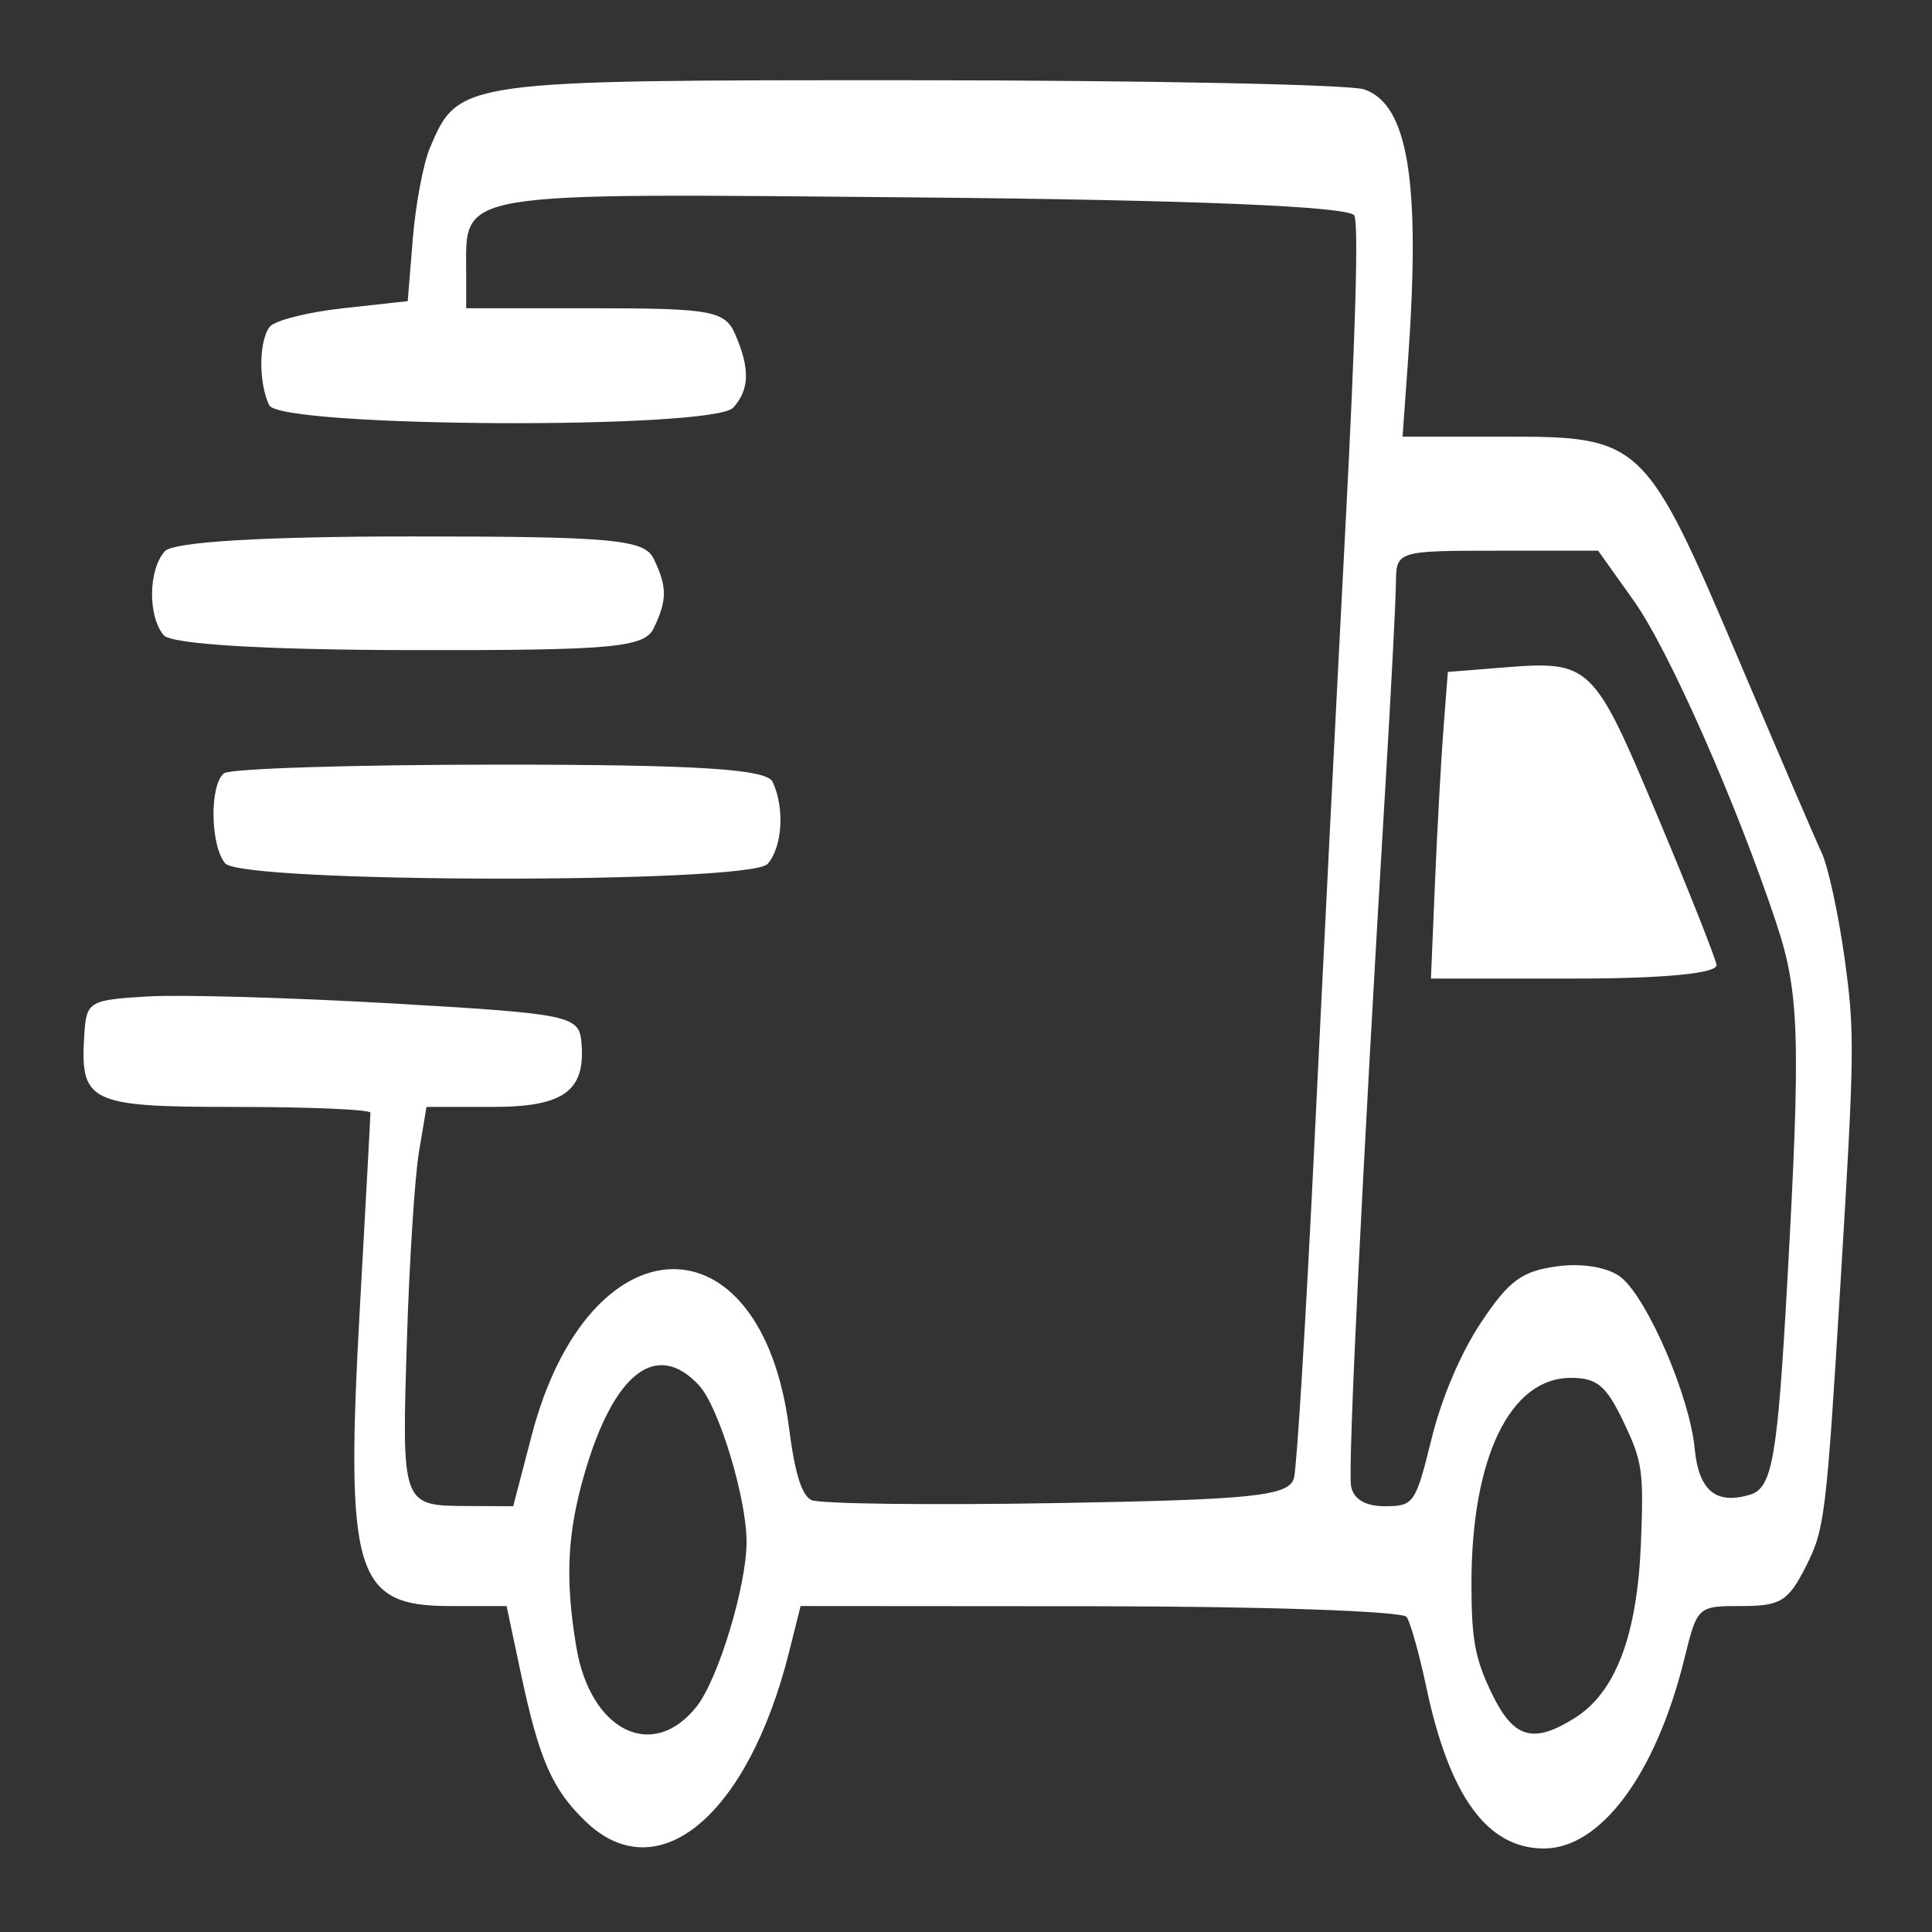<svg xmlns="http://www.w3.org/2000/svg" xml:space="preserve" id="svg1" version="1.1" viewBox="0 0 312.208 312.208" height="1180" width="1180"><rect x="0" y="0" width="312.208" height="312.208" fill="#333333" stroke="none"/><defs id="defs1"></defs><g id="layer1"><path id="path1" d="m 94.675,294.381 c -5.44,-5.21 -7.545,-10.014 -10.508,-23.981 l -2.304,-10.863 h -9.096 c -15.493,0 -17.02,-5.119 -14.576,-48.852 0.92,-16.469 1.673,-30.363 1.673,-30.876 0,-0.513 -9.885,-0.933 -21.966,-0.933 -23.633,0 -25.023,-0.686 -24.256,-11.972 0.343,-5.047 0.858,-5.341 10.307,-5.883 5.47,-0.314 23.367,0.205 39.77,1.152 28.26,1.633 29.846,1.957 30.234,6.18 0.729,7.927 -2.799,10.523 -14.3,10.523 h -10.732 l -1.22,7.297 c -0.671,4.013 -1.543,17.593 -1.939,30.177 -0.849,27.032 -0.872,26.969 9.78,27.02 l 7.39,0.035 2.981,-11.423 c 9.206,-35.276 37.132,-36.044 41.607,-1.145 0.927,7.226 2.027,10.776 3.584,11.564 1.236,0.626 19.101,0.848 39.7,0.495 31.96,-0.549 37.579,-1.15 38.31,-4.1 0.471,-1.901 1.956,-26.273 3.3,-54.159 1.344,-27.886 3.587,-72.48 4.984,-99.099 1.654,-31.513 2.164,-49.201 1.462,-50.702 -0.69,-1.475 -26.092,-2.53 -70.541,-2.931 -75.903,-0.685 -72.984,-1.177 -72.984,12.314 v 5.597 h 20.825 c 18.772,0 21.006,0.415 22.654,4.215 2.398,5.527 2.31,8.914 -0.309,11.837 -3.215,3.588 -73.265,3.233 -74.998,-0.38 -1.727,-3.601 -1.697,-10.289 0.055,-12.655 0.76,-1.025 6.094,-2.383 11.853,-3.017 l 10.472,-1.152 0.824,-10.117 c 0.453,-5.565 1.708,-12.189 2.789,-14.722 4.632,-10.853 4.853,-10.884 77.904,-10.857 37.855,0.017 70.727,0.68 73.049,1.48 7.139,2.46 9.148,14.971 7.067,44.011 l -0.867,12.099 h 16.818 c 21.818,0 22.507,0.666 37.64,36.37 6.254,14.756 12.222,28.643 13.261,30.86 1.04,2.217 2.696,9.81 3.68,16.871 1.691,12.127 1.656,15.04 -0.621,52.521 -2.303,37.901 -2.555,39.966 -5.631,46.019 -2.829,5.567 -4.089,6.338 -10.364,6.338 -7.138,0 -7.145,0.006 -9.279,8.642 -4.581,18.536 -13.488,30.536 -22.666,30.536 -9.141,0 -15.271,-8.416 -19.008,-26.096 -1.119,-5.294 -2.546,-10.388 -3.17,-11.319 -0.625,-0.931 -22.915,-1.709 -49.535,-1.728 l -48.399,-0.035 -1.882,7.49 c -6.635,26.399 -21.172,38.513 -32.825,27.354 z m 17.913,-18.63 c 3.498,-4.447 8.056,-19.491 8.056,-26.585 0,-7.088 -4.486,-21.847 -7.692,-25.303 -6.84,-7.376 -13.759,-2.049 -18.485,14.232 -2.818,9.707 -3.169,17.09 -1.334,28.067 2.273,13.599 12.382,18.582 19.454,9.59 z m 141.865,1.892 c 6.636,-4.146 10.127,-13.368 10.721,-28.327 0.463,-11.656 0.244,-13.166 -2.861,-19.64 -2.778,-5.794 -4.252,-7.014 -8.476,-7.014 -9.827,0 -16.054,12.912 -16.054,33.29 0,8.922 0.575,12.051 3.23,17.589 3.537,7.375 6.669,8.331 13.439,4.101 z M 231.323,232.551 c 1.658,-6.719 4.732,-13.929 8.069,-18.928 4.504,-6.746 6.545,-8.229 12.401,-9.006 4.093,-0.544 8.38,0.253 10.302,1.913 4.349,3.757 10.963,19.238 11.757,27.521 0.656,6.844 3.432,9.16 8.967,7.482 3.574,-1.084 4.412,-5.856 5.986,-34.058 2.213,-39.68 1.994,-47.016 -1.746,-58.266 -6.469,-19.464 -17.407,-44.212 -23.032,-52.112 l -5.769,-8.102 h -16.315 c -16.168,0 -16.315,0.044 -16.363,5.185 -0.025,2.852 -0.763,17.112 -1.636,31.689 -3.843,64.116 -6.16,111.32 -5.61,114.305 0.385,2.093 2.305,3.23 5.453,3.23 4.674,0 4.96,-0.411 7.536,-10.853 z m 0.57,-89.974 c 0.361,-8.556 0.976,-19.705 1.367,-24.775 l 0.711,-9.218 8.813,-0.704 c 14.252,-1.138 14.67,-0.738 25.025,23.903 5.063,12.049 9.371,22.907 9.574,24.129 0.229,1.379 -8.448,2.221 -22.889,2.221 H 231.237 Z M 36.381,139.511 c -2.411,-2.929 -2.535,-12.669 -0.186,-14.549 0.961,-0.769 21.002,-1.399 44.535,-1.399 31.805,0 43.127,0.71 44.113,2.766 1.991,4.153 1.598,10.597 -0.811,13.286 -2.891,3.227 -84.989,3.13 -87.651,-0.104 z m -9.946,-36.874 c -2.572,-3.124 -2.46,-10.589 0.204,-13.562 1.353,-1.51 15.922,-2.386 39.704,-2.386 32.678,0 37.793,0.471 39.303,3.622 2.181,4.548 2.181,6.646 0,11.194 -1.512,3.154 -6.614,3.612 -39.507,3.551 -23.592,-0.044 -38.496,-0.952 -39.704,-2.419 z" style="fill:#ffffff;stroke-width:1"></path></g></svg>
